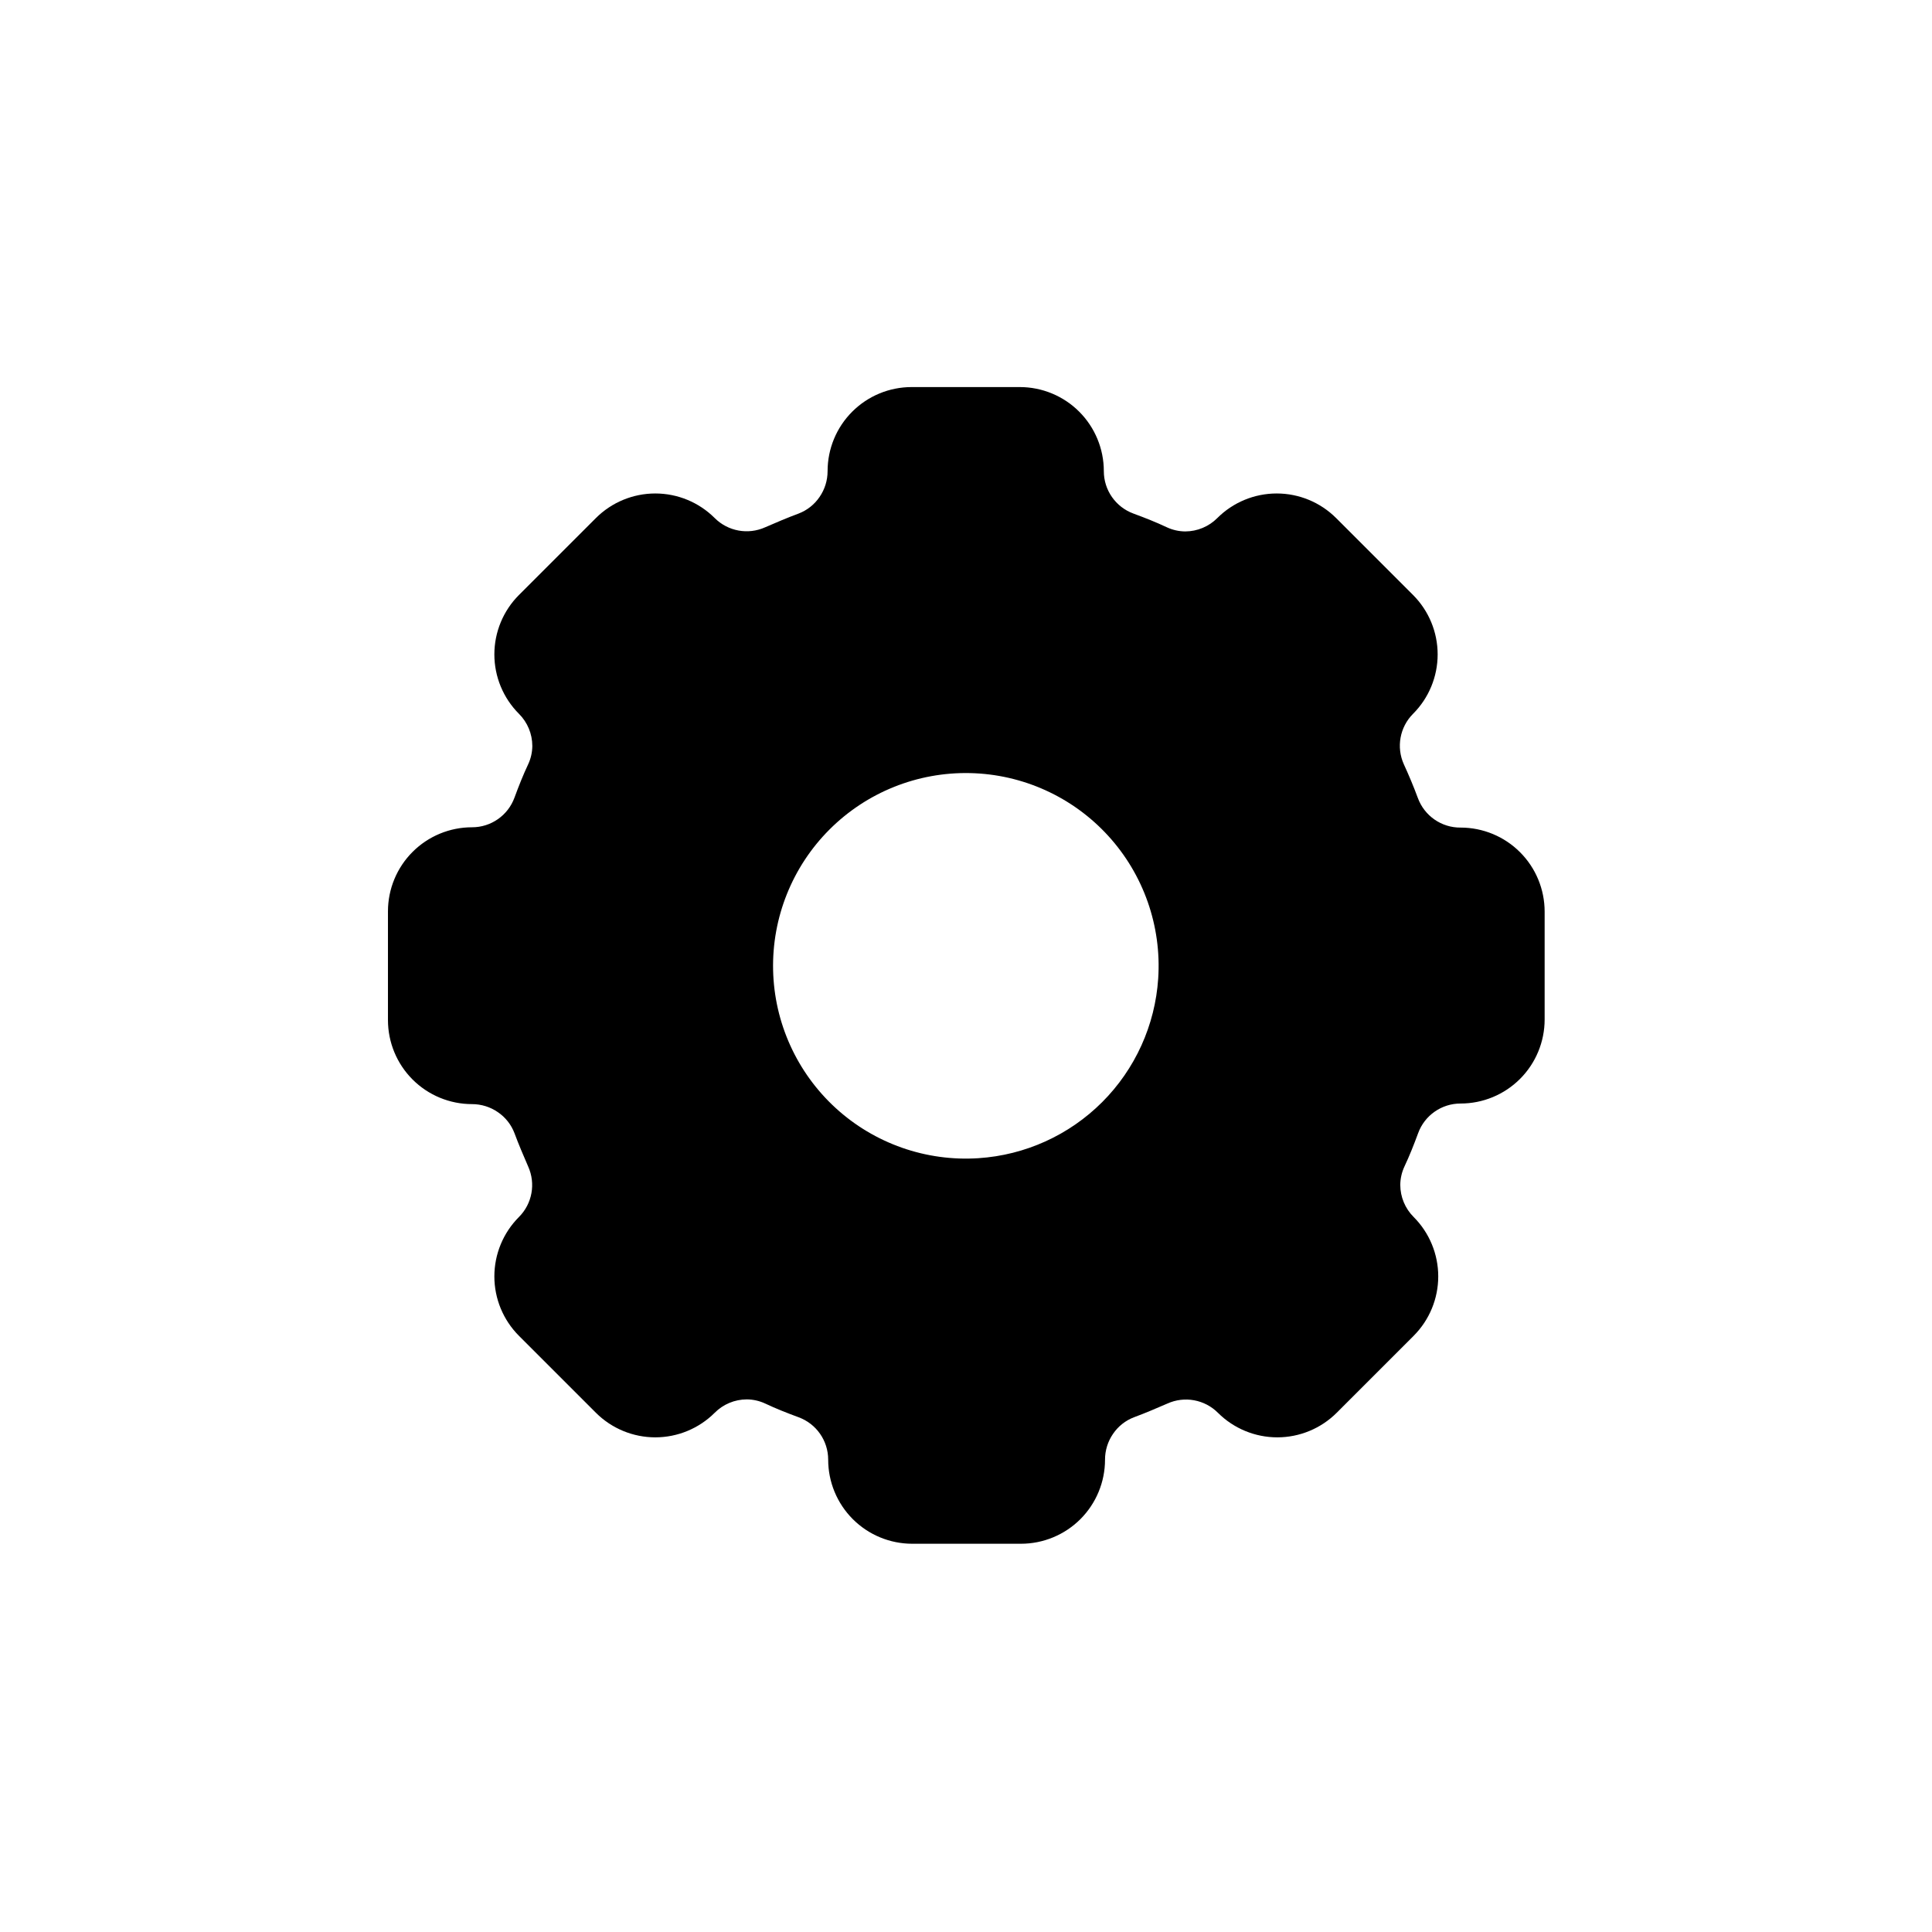 <?xml version="1.0" encoding="UTF-8"?>
<!-- Uploaded to: ICON Repo, www.svgrepo.com, Generator: ICON Repo Mixer Tools -->
<svg fill="#000000" width="800px" height="800px" version="1.1" viewBox="144 144 512 512" xmlns="http://www.w3.org/2000/svg">
 <path d="m531.07 363.32c-5.062 0.039-9.602-3.117-11.336-7.875-1.102-2.992-2.363-5.984-3.699-8.895-2.047-4.535-1.074-9.863 2.441-13.383 4.172-4.176 6.516-9.84 6.516-15.742 0-5.906-2.344-11.566-6.516-15.746l-20.387-20.387h-0.004c-4.176-4.172-9.84-6.516-15.742-6.516s-11.566 2.344-15.742 6.516c-2.254 2.262-5.312 3.535-8.504 3.543-1.688-0.012-3.352-0.391-4.879-1.102-2.832-1.34-5.824-2.519-8.816-3.621-4.734-1.723-7.879-6.223-7.875-11.258 0-5.91-2.348-11.574-6.523-15.754-4.18-4.18-9.844-6.523-15.754-6.523h-28.652c-5.91 0-11.574 2.344-15.754 6.523-4.18 4.18-6.523 9.844-6.523 15.754 0 2.445-0.738 4.832-2.129 6.848-1.363 2.008-3.316 3.551-5.586 4.41-2.992 1.102-5.902 2.363-8.816 3.621-4.535 2.047-9.863 1.074-13.383-2.441-4.18-4.172-9.84-6.516-15.746-6.516-5.902 0-11.566 2.344-15.742 6.516l-20.387 20.387h-0.004c-4.172 4.18-6.516 9.84-6.516 15.746 0 5.902 2.344 11.566 6.516 15.742 2.262 2.254 3.535 5.312 3.543 8.504-0.012 1.688-0.387 3.352-1.102 4.879-1.34 2.832-2.519 5.824-3.621 8.816-1.723 4.731-6.223 7.879-11.258 7.871-5.906 0-11.574 2.348-15.754 6.527-4.176 4.176-6.523 9.844-6.523 15.754v28.812-0.004c0 5.91 2.348 11.578 6.523 15.754 4.18 4.18 9.848 6.523 15.754 6.523 2.445 0 4.836 0.738 6.848 2.129 2.012 1.363 3.551 3.316 4.41 5.586 1.102 2.992 2.363 5.902 3.621 8.816 2.047 4.535 1.078 9.863-2.441 13.383-4.172 4.18-6.516 9.84-6.516 15.746 0 5.902 2.344 11.566 6.516 15.742l20.391 20.391c4.176 4.172 9.84 6.516 15.742 6.516 5.906 0 11.566-2.344 15.746-6.516 2.25-2.262 5.309-3.535 8.5-3.543 1.688 0.012 3.352 0.387 4.883 1.102 2.832 1.34 5.824 2.519 8.816 3.621 4.731 1.723 7.875 6.223 7.871 11.258 0 5.906 2.348 11.574 6.523 15.754 4.18 4.176 9.844 6.523 15.754 6.523h28.812c5.906 0 11.574-2.348 15.754-6.523 4.176-4.18 6.523-9.848 6.523-15.754-0.004-2.445 0.738-4.836 2.125-6.848 1.367-2.012 3.316-3.551 5.59-4.41 2.992-1.102 5.902-2.363 8.816-3.621 4.535-2.047 9.863-1.074 13.383 2.441 4.176 4.172 9.84 6.516 15.742 6.516 5.906 0 11.566-2.344 15.746-6.516l20.387-20.387v-0.004c4.172-4.176 6.516-9.84 6.516-15.742 0-5.906-2.344-11.566-6.516-15.746-2.258-2.25-3.535-5.309-3.543-8.5 0.012-1.688 0.391-3.352 1.105-4.883 1.34-2.832 2.519-5.824 3.621-8.816 1.719-4.731 6.219-7.875 11.254-7.871 5.91 0 11.578-2.348 15.754-6.523 4.18-4.18 6.523-9.844 6.523-15.754v-28.574c0-5.91-2.344-11.574-6.523-15.754-4.176-4.18-9.844-6.523-15.754-6.523zm-127.76 87.613c-13.906 0.914-27.586-3.891-37.863-13.305s-16.262-22.621-16.566-36.555c-0.305-13.934 5.094-27.391 14.949-37.246s23.312-15.254 37.246-14.949c13.934 0.305 27.141 6.289 36.555 16.566s14.219 23.957 13.305 37.863c-0.812 12.363-6.09 24.012-14.852 32.773s-20.41 14.039-32.773 14.852z"/>
</svg>